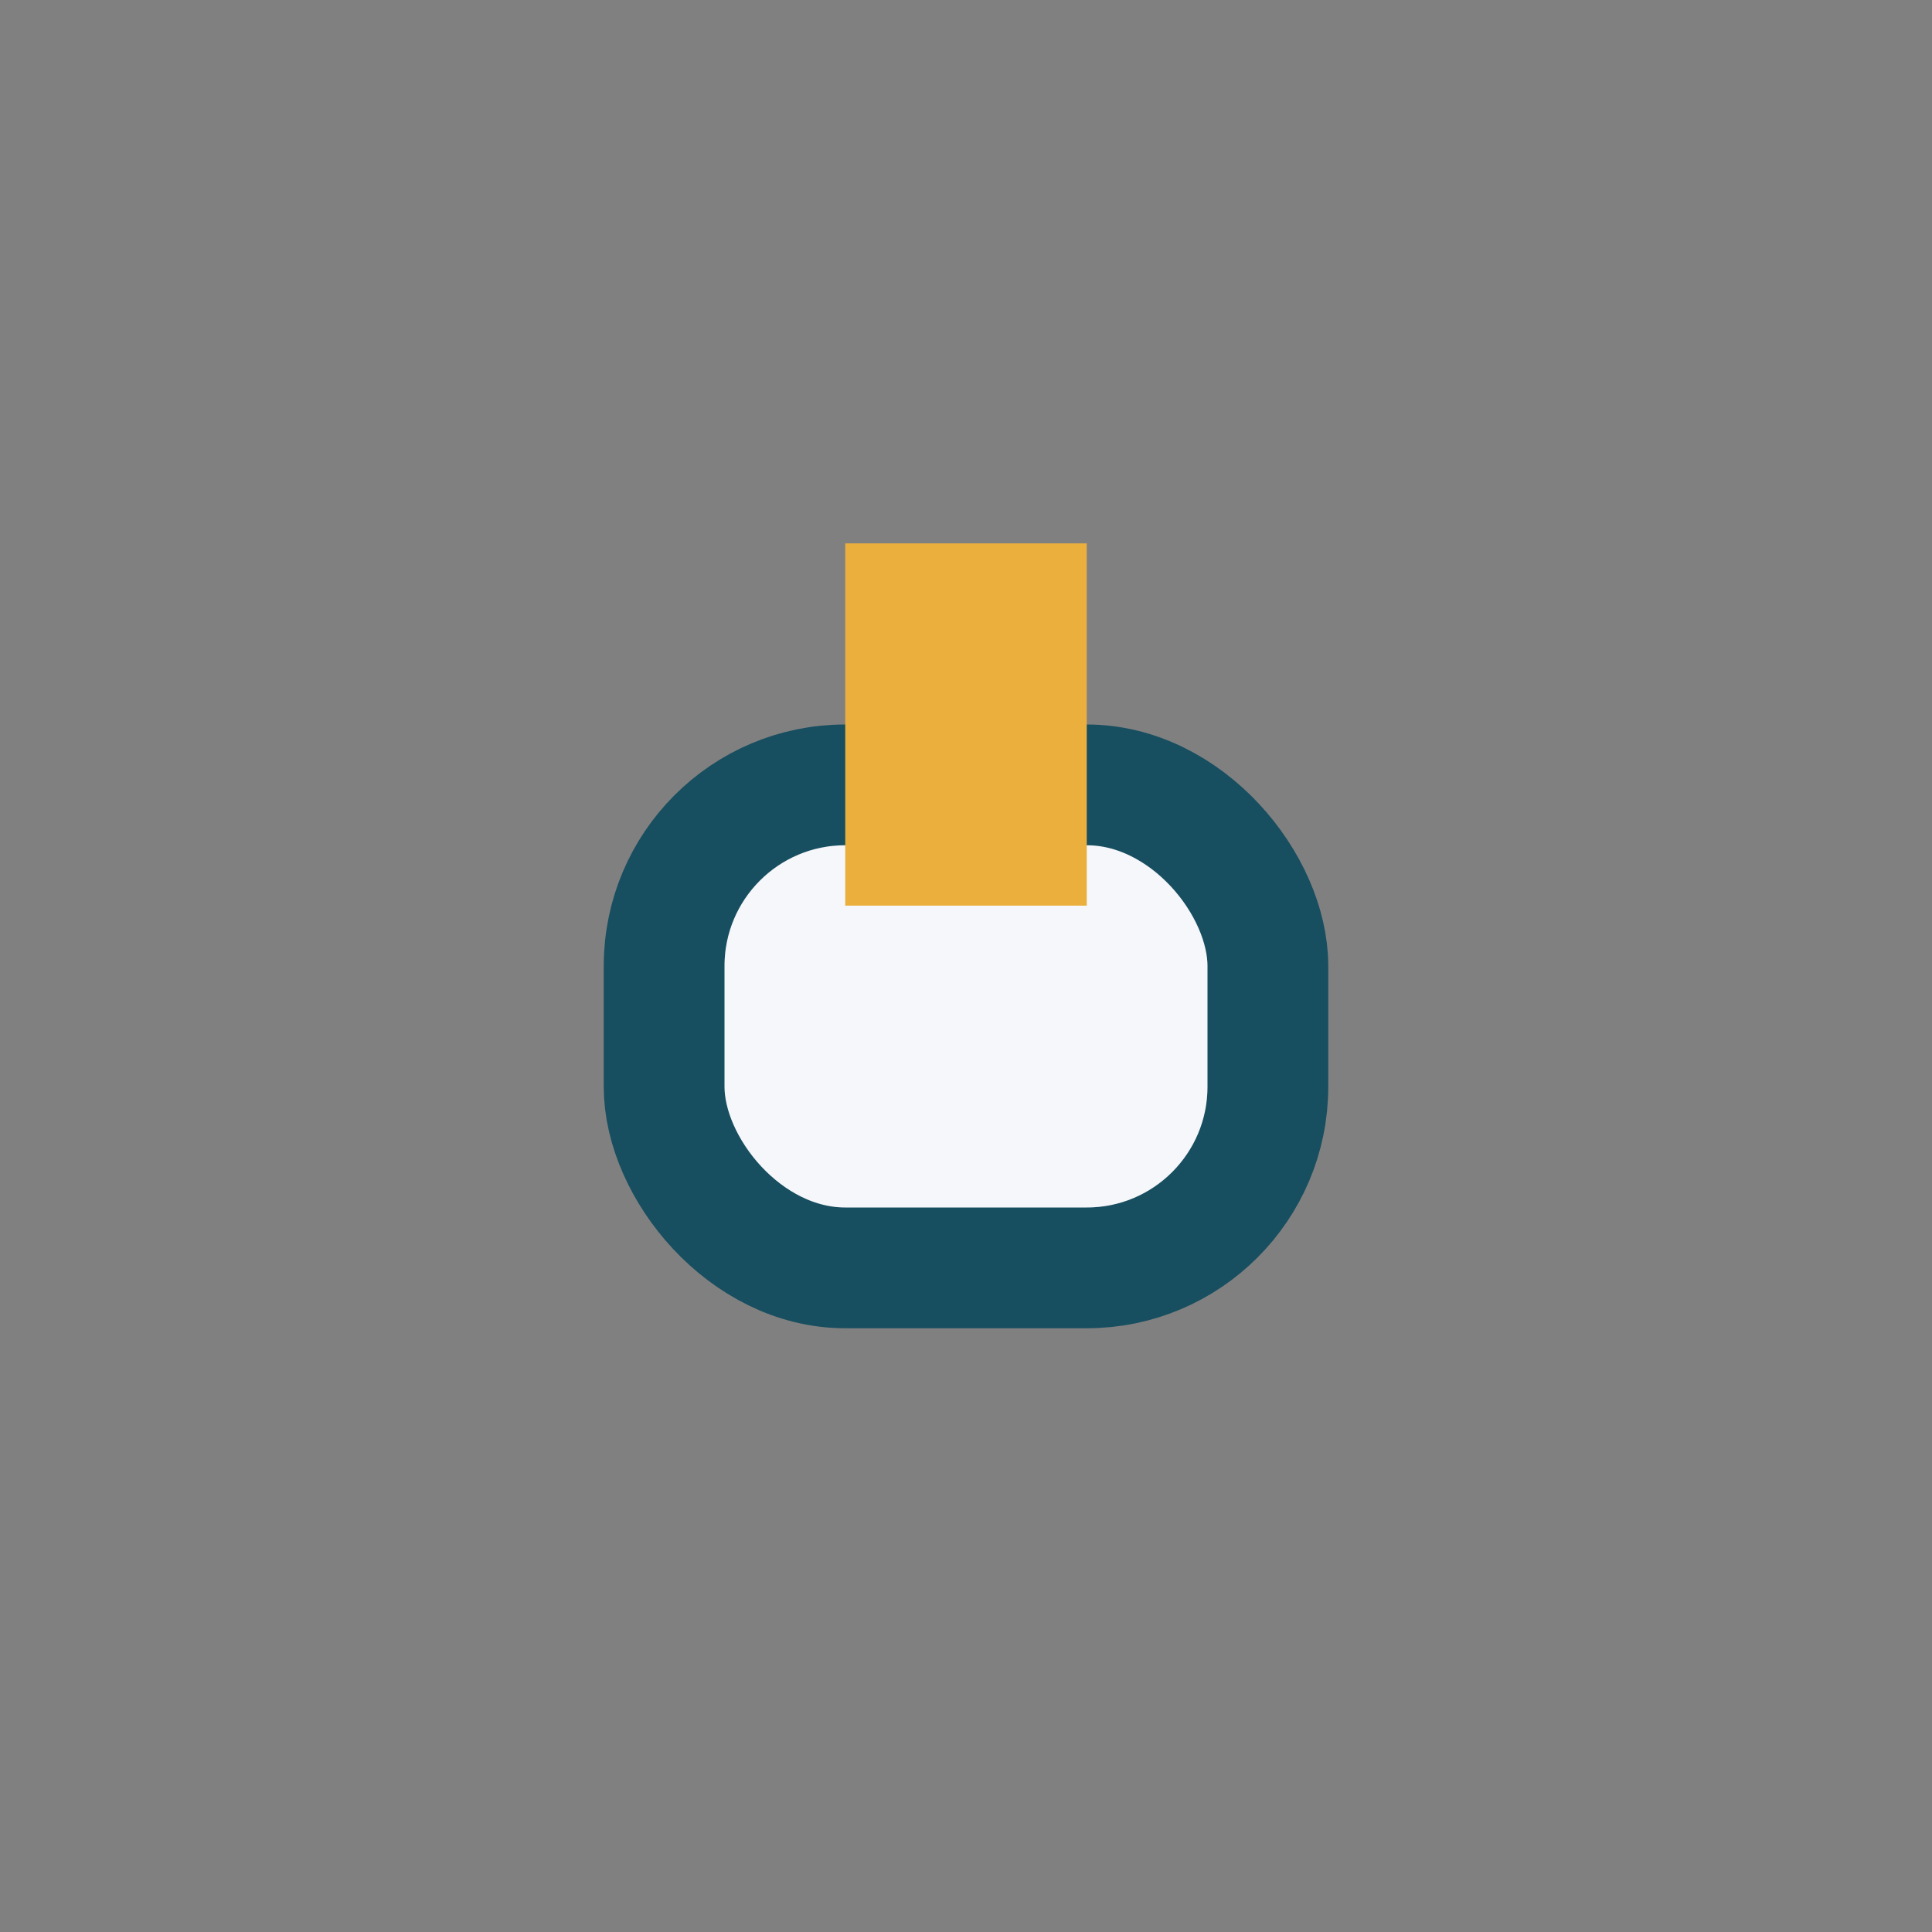 <?xml version="1.0" encoding="UTF-8"?>
<svg xmlns="http://www.w3.org/2000/svg" width="32" height="32" viewBox="0 0 32 32"><rect x="0" y="0" width="32" height="32" fill="#808080" stroke="none"/><rect x="11" y="13" width="10" height="8" rx="3" fill="#F5F7FA" stroke="#174E60" stroke-width="2"/><rect x="14" y="9" width="4" height="6" fill="#EBAF3E"/></svg>